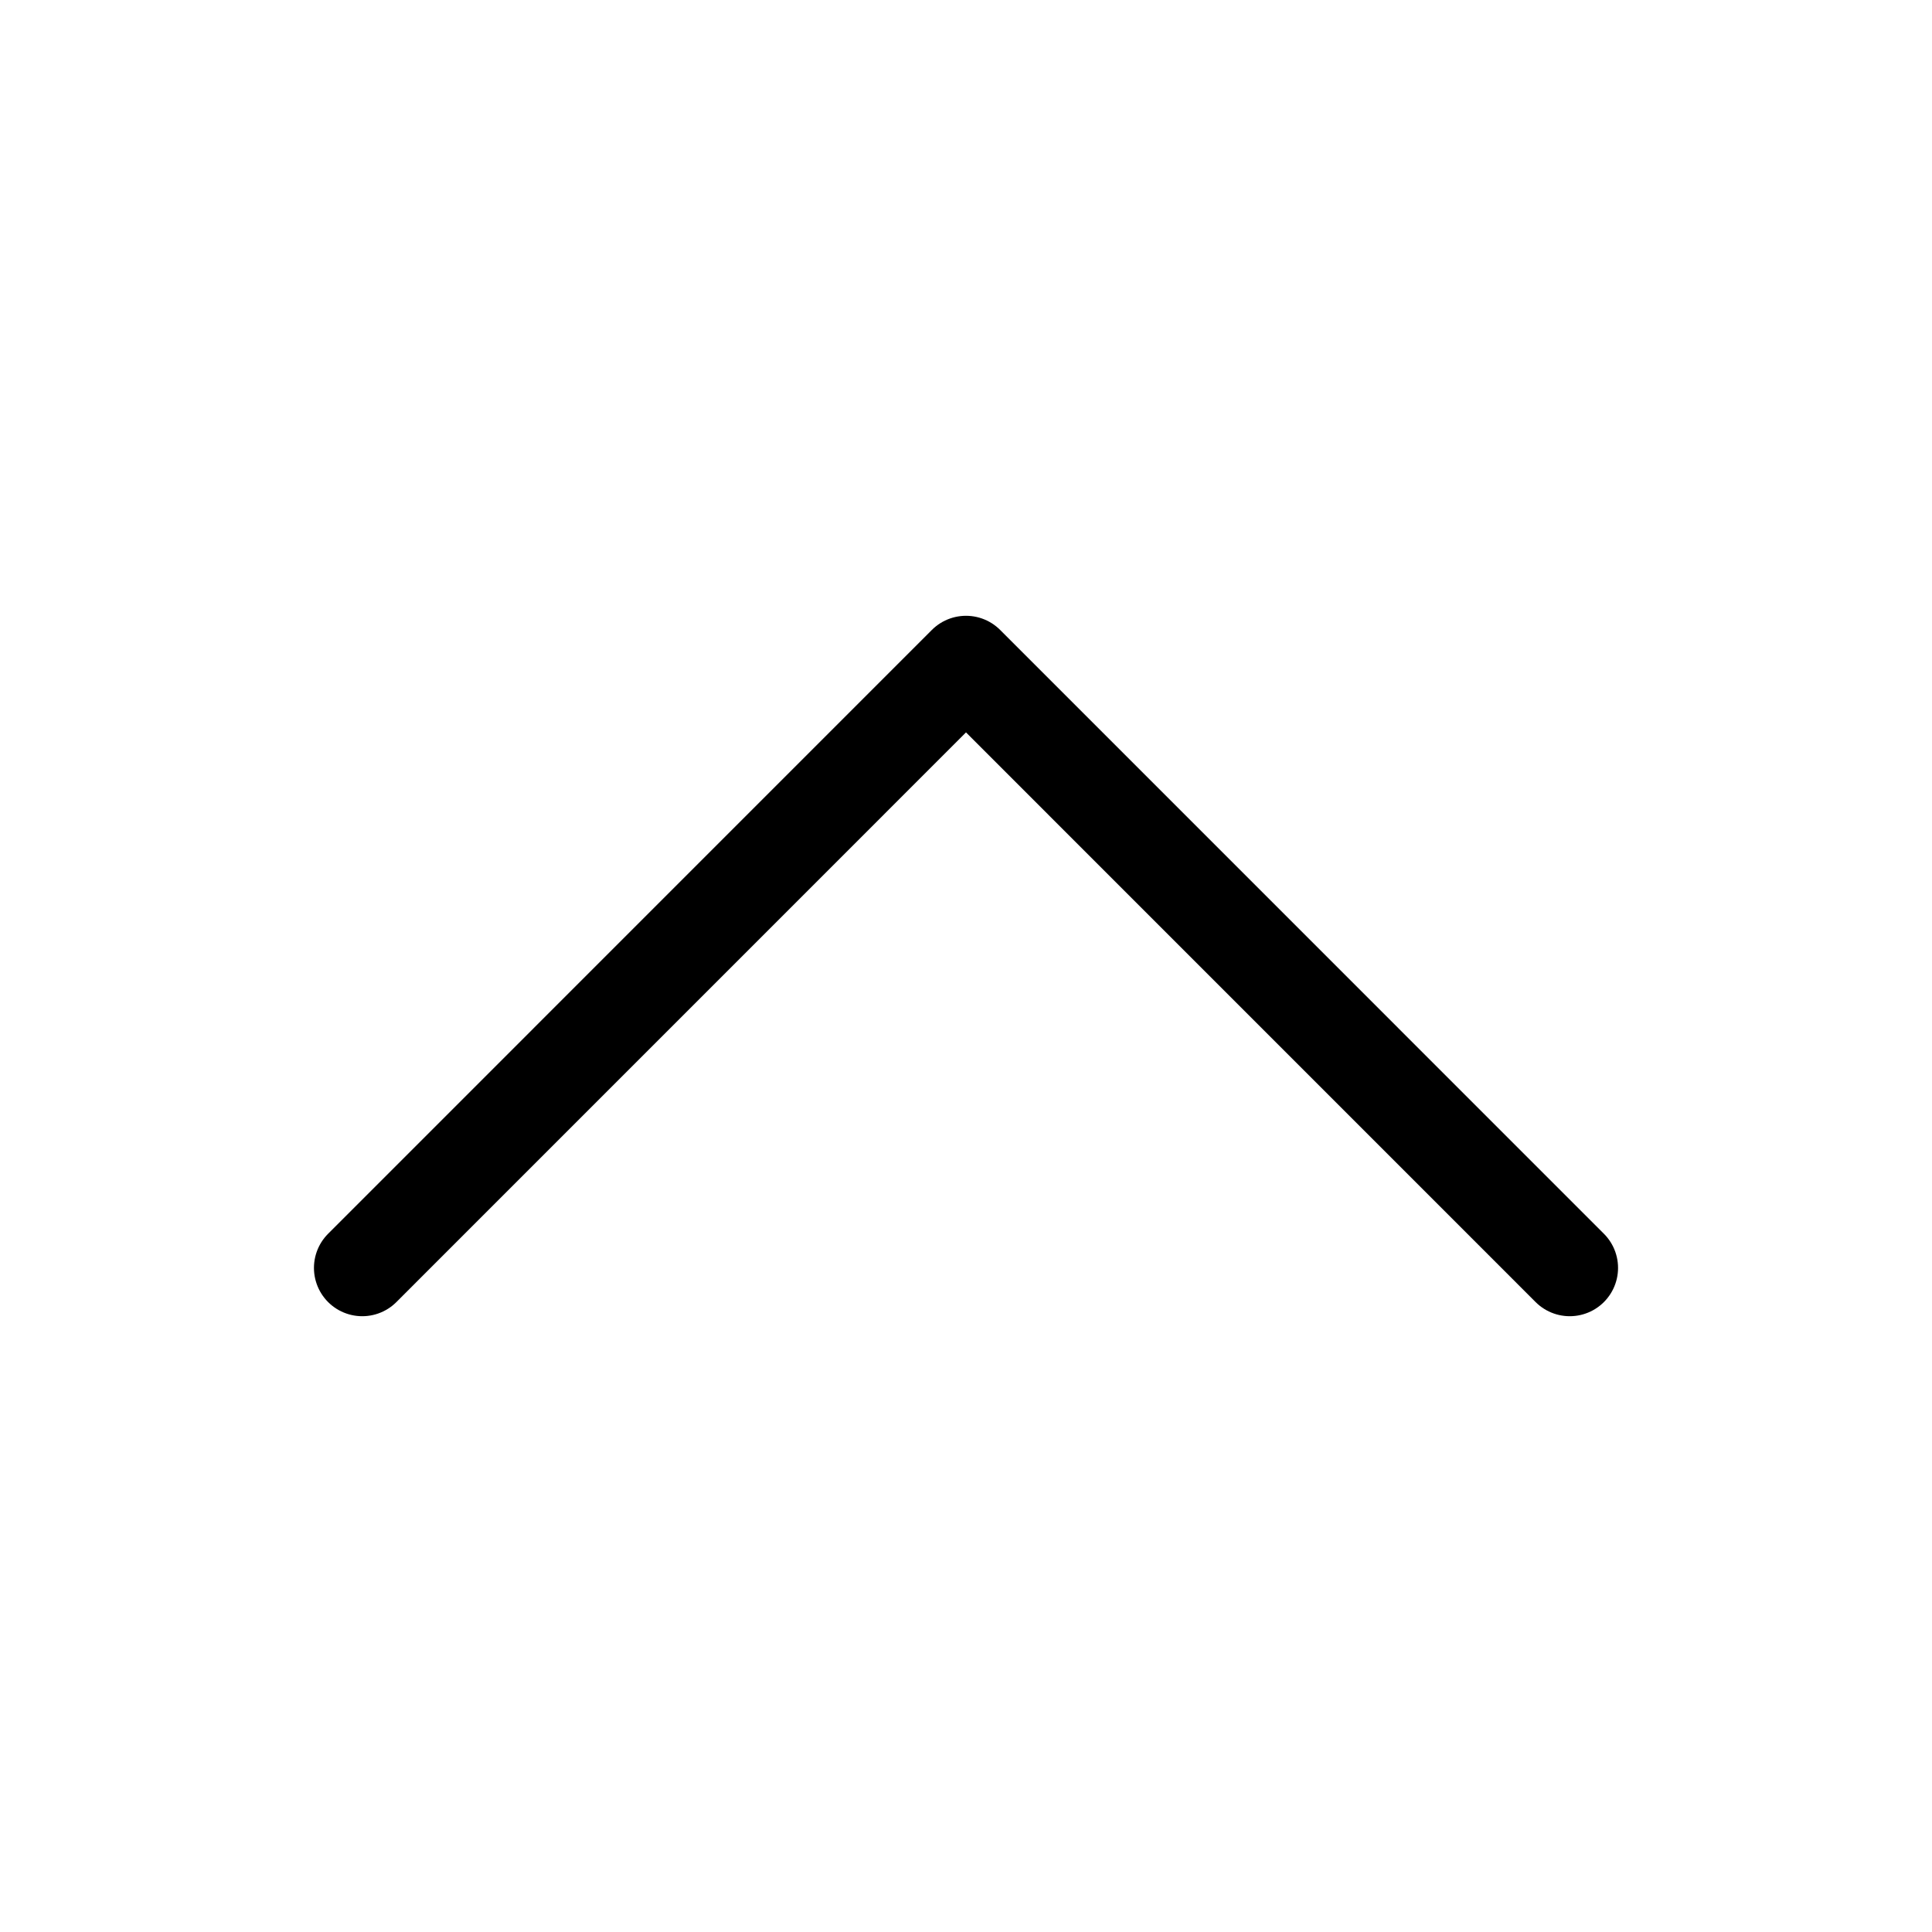 <svg width="30" height="30" viewBox="0 0 30 30" fill="none" xmlns="http://www.w3.org/2000/svg">
<path d="M5.625 19.688L15 10.312L24.375 19.688" stroke="black" stroke-width="1.5" stroke-linecap="round" stroke-linejoin="round"/>
</svg>
